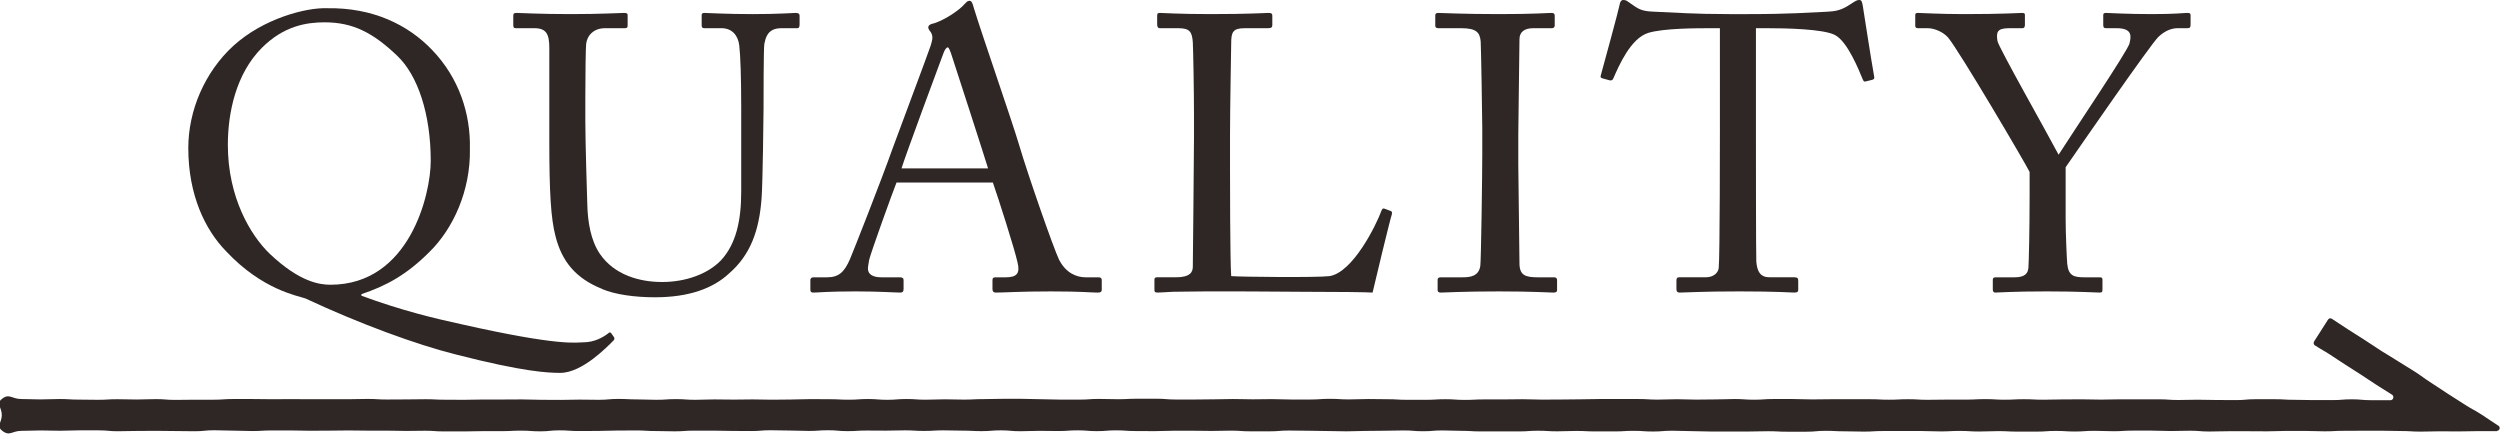 <?xml version="1.0" encoding="UTF-8"?>
<svg id="_レイヤー_2" data-name="レイヤー 2" xmlns="http://www.w3.org/2000/svg" width="255.32" height="44.31" viewBox="0 0 255.32 44.31">
  <defs>
    <style>
      .cls-1, .cls-2 {
        fill: #2f2725;
        stroke-width: 0px;
      }

      .cls-2 {
        fill-rule: evenodd;
      }
    </style>
  </defs>
  <g id="txt">
    <g>
      <g>
        <path class="cls-1" d="M44.15,5.12c2.72,2.84,3.92,6.48,3.84,10.08.08,4.28-1.72,8.16-4.12,10.52-2.36,2.36-4.44,3.48-6.96,4.32v.16c4.12,1.52,7.48,2.32,10.24,2.92,10.12,2.28,11.68,1.84,12.44,1.84,1.12,0,2-.52,2.48-.88.12-.12.24-.2.36-.04l.28.4c.08.12.04.28-.12.4-.52.52-3.12,3.24-5.36,3.24-1.2,0-3.68-.08-10.68-1.88-4-1-9.8-3.12-15.36-5.72-.8-.28-4.4-.88-8.08-4.8-2.16-2.2-3.88-5.76-3.88-10.56,0-3.84,1.68-7.76,4.6-10.44,3.08-2.8,7.44-3.92,9.56-3.84,4.68-.08,8.28,1.68,10.76,4.28ZM43.99,16.44c0-4.8-1.32-8.76-3.44-10.76-2.44-2.32-4.48-3.4-7.4-3.4-1.84,0-4.16.36-6.4,2.6-2.64,2.64-3.48,6.6-3.48,9.92,0,5.36,2.32,9.24,4.28,11.12,3.04,2.88,5.08,3.16,6.2,3.16,8.08,0,10.24-9.24,10.24-12.64Z"/>
        <path class="cls-1" d="M61.5,29.51c-2.72-1.08-4.12-2.84-4.76-5.36-.48-1.8-.64-4.48-.64-9.72V4.92c0-1.4-.28-2.04-1.52-2.04h-1.88c-.24,0-.28-.08-.28-.36v-.88c0-.24.04-.32.36-.32.4,0,2.36.12,5.48.12s5.04-.12,5.48-.12c.32,0,.36.08.36.24v1.04c0,.2-.04.28-.32.28h-2c-1.16,0-1.84.76-1.92,1.64-.04.36-.08,3.16-.08,5.2v2.64c0,2.12.16,7.2.2,8.48.04,1.84.36,3.72,1.28,5.08,1.48,2.16,4.04,2.88,6.36,2.88s4.6-.76,6-2.2c1.56-1.68,2.08-4.08,2.08-7.04v-8.56c0-3.04-.08-5.36-.2-6.36-.12-1.04-.76-1.76-1.8-1.76h-1.76c-.24,0-.28-.12-.28-.32v-.96c0-.2.04-.28.28-.28.4,0,2.24.12,4.92.12s4.04-.12,4.4-.12.4.16.4.28v.88c0,.24-.04.4-.24.4h-1.64c-1.48,0-1.6,1.12-1.72,1.6-.08.4-.08,6.08-.08,6.64s-.08,7.56-.2,9.12c-.24,3.28-1.12,5.8-3.36,7.72-1.6,1.48-4.04,2.4-7.52,2.4-2.08,0-4.08-.28-5.4-.84Z"/>
        <path class="cls-1" d="M91.56,18.64c-.4,1-2.6,7.08-2.8,7.92-.04.28-.12.68-.12.88,0,.56.48.88,1.36.88h1.88c.28,0,.4.08.4.28v.92c0,.28-.12.36-.32.36-.56,0-2.2-.12-4.56-.12-2.92,0-3.8.12-4.36.12-.2,0-.28-.08-.28-.32v-.96c0-.2.16-.28.32-.28h1.4c1.2,0,1.76-.56,2.32-1.84.28-.64,3.2-8.04,4.36-11.32.28-.8,3.52-9.4,3.88-10.48.12-.4.32-.92.04-1.36-.12-.16-.28-.36-.28-.52,0-.12.08-.28.36-.36,1.12-.24,2.88-1.44,3.32-2,.2-.2.32-.36.52-.36.24,0,.32.24.44.68.76,2.52,3.88,11.48,4.64,14.04.92,3.12,3.52,10.56,4.08,11.72.68,1.32,1.72,1.8,2.72,1.8h1.32c.24,0,.32.12.32.28v1c0,.2-.12.28-.4.28-.72,0-1.56-.12-4.8-.12s-4.72.12-5.64.12c-.2,0-.32-.12-.32-.36v-.92c0-.24.12-.28.36-.28h1c1.12,0,1.48-.4,1.2-1.52-.32-1.44-1.96-6.56-2.52-8.16h-9.84ZM100.91,17.2c-.36-1.2-3.6-11.2-3.8-11.8-.12-.28-.2-.56-.32-.56-.16,0-.32.28-.44.6-.2.52-4,10.76-4.28,11.76h8.84Z"/>
        <path class="cls-1" d="M121.94,11.84c0-2.56-.08-6.8-.12-7.52-.08-1.04-.28-1.44-1.48-1.44h-1.88c-.24,0-.28-.2-.28-.4v-.88c0-.2.04-.28.28-.28.44,0,1.88.12,5.2.12,3.88,0,5.56-.12,5.92-.12.32,0,.36.12.36.32v.92c0,.2-.08.32-.4.32h-2.4c-1.24,0-1.4.4-1.4,1.56,0,.52-.12,6.56-.12,9.36v3.44c0,.68,0,9.32.12,10.96.88.08,8.8.16,10.04,0,2.36-.36,4.76-5.16,5.32-6.72.08-.16.16-.24.32-.16l.64.24c.12.08.12.12.08.36-.12.28-1.72,6.88-1.96,7.96-.52-.04-3.64-.08-7.2-.08-3.56-.04-7.48-.04-9.64-.04-1.56,0-2.72.04-3.56.04-.8.04-1.28.08-1.56.08s-.32-.08-.32-.28v-1c0-.2.04-.28.28-.28h1.92c1.48,0,1.72-.56,1.72-1.08,0-.76.12-10.72.12-13.16v-2.24Z"/>
        <path class="cls-1" d="M151.38,13c0-.96-.12-8.16-.16-8.76-.08-.96-.48-1.36-2-1.36h-2.32c-.2,0-.32-.08-.32-.24v-1.08c0-.16.12-.24.28-.24.48,0,2.52.12,6.24.12s4.84-.12,5.4-.12c.2,0,.28.12.28.28v1c0,.2-.12.28-.32.28h-1.88c-.8,0-1.4.32-1.4,1.12,0,.4-.12,9.24-.12,9.72v3.08c0,.4.12,9.64.12,10.08,0,1.24.6,1.44,1.88,1.44h1.64c.2,0,.32.08.32.28v1.04c0,.16-.12.24-.36.24-.48,0-2.08-.12-5.56-.12-3.8,0-5.52.12-5.96.12-.2,0-.32-.08-.32-.24v-1.08c0-.16.12-.24.32-.24h2.24c.8,0,1.64-.12,1.8-1.16.08-.6.2-9.24.2-11.36v-2.8Z"/>
        <path class="cls-1" d="M175.65,2.88h-1c-1.28,0-4.76,0-6.32.48-1.8.56-3,3.36-3.56,4.64-.08.2-.2.24-.4.2l-.72-.2c-.12-.04-.24-.08-.16-.32.4-1.44,1.8-6.6,1.88-7.04.08-.52.24-.64.4-.64.2,0,.32.04.48.16l.52.36c.72.52,1.12.64,2.28.68,2.12.08,3.8.24,7.56.24h1.92c4.36,0,6.08-.16,8.04-.24.88-.04,1.4-.16,2.08-.56l.76-.48c.2-.12.32-.16.48-.16.2,0,.28.12.36.64.08.48.84,5.44,1.16,7.2.04.2-.04.28-.24.32l-.64.16c-.16.04-.2,0-.32-.28-.32-.76-1.52-3.84-2.84-4.48-1.2-.6-4.96-.68-6.92-.68h-1.12v11.4c0,.56,0,11.76.04,12.44.08,1,.4,1.6,1.36,1.6h2.52c.36,0,.4.12.4.4v.84c0,.2-.04.32-.4.32-.4,0-1.68-.12-5.6-.12s-5.52.12-6.08.12c-.32,0-.36-.16-.36-.4v-.76c0-.28.04-.4.28-.4h2.72c.8,0,1.28-.48,1.32-.96.12-1.16.12-13.44.12-14.2V2.88Z"/>
        <path class="cls-1" d="M210.96,22.32c0,1.56.12,4.16.16,4.6.12,1.28.72,1.4,1.76,1.4h1.56c.28,0,.28.12.28.28v.92c0,.24,0,.36-.28.36-.48,0-2.04-.12-5.4-.12-3.6,0-4.84.12-5.28.12-.16,0-.24-.12-.24-.32v-.96c0-.16.04-.28.28-.28h1.96c1.04,0,1.36-.4,1.4-1,.04-.56.12-3.72.12-7.44v-2.32c-.52-1.04-7.16-12.32-8.32-13.72-.52-.6-1.44-.96-2.08-.96h-1c-.24,0-.28-.12-.28-.28v-1.04c0-.16.04-.24.28-.24.36,0,2.24.12,4.68.12,4.12,0,5.56-.12,5.96-.12.24,0,.28.08.28.2v1c0,.2-.04.36-.28.36h-1.32c-1.2,0-1.36.36-1.2,1.32.12.64,5.04,9.32,6.24,11.6,1.48-2.32,7.08-10.64,7.24-11.36.16-.68.36-1.56-1.32-1.56h-1.08c-.24,0-.28-.12-.28-.36v-.96c0-.16.04-.24.28-.24.4,0,2.04.12,4.72.12,2.36,0,3.24-.12,3.6-.12.28,0,.32.08.32.24v.96c0,.24-.04.36-.32.36h-1c-.6,0-1.28.24-1.96.88-.8.76-7.96,11.12-9.48,13.32v5.24Z"/>
      </g>
      <path class="cls-2" d="M255.04,44.03c-.98,0-.98,0-1.96,0s-.98.03-1.96.03-.98-.01-1.96-.01-.98.03-1.96.03-.98-.06-1.96-.06-.98-.03-1.96-.03-.98,0-1.96,0-.98.01-1.96.01-.98.05-1.96.05-.98-.04-1.96-.04-.98,0-1.96,0-.98.04-1.96.04-.98-.01-1.96-.01-.98,0-1.96,0-.98.03-1.96.03-.98-.08-1.96-.08-.98.03-1.96.03-.98-.04-1.96-.04-.98,0-1.96,0-.98.06-1.96.06-.98-.04-1.96-.04-.98.07-1.96.07-.98-.06-1.96-.06-.98.07-1.96.07-.98,0-1.96,0-.98-.05-1.96-.05-.98.04-1.96.04-.98-.06-1.96-.06-.98.05-1.96.05-.98-.04-1.96-.04-.98,0-1.96,0-.98,0-1.96,0-.98.06-1.96.06-.98-.03-1.96-.03-.98-.05-1.96-.05-.98.09-1.96.09-.98,0-1.95,0-.98-.05-1.96-.05-.98.03-1.96.03-.98,0-1.96,0-.98,0-1.96,0-.98-.04-1.96-.04-.98-.04-1.96-.04-.98.08-1.96.08-.98-.07-1.96-.07-.98.06-1.96.06-.98,0-1.96,0-.98-.05-1.96-.05-.98.04-1.95.04-.98-.06-1.95-.06-.98.07-1.95.07-.98,0-1.95,0-.98,0-1.95,0-.98-.06-1.96-.06-.98-.04-1.96-.04-.98.08-1.96.08-.98-.08-1.96-.08-.98.03-1.96.03-.98.02-1.96.02-.98.04-1.96.04-.98-.03-1.96-.03-.98-.03-1.96-.03-.98-.02-1.96-.02-.98.08-1.96.08-.98,0-1.96,0-.98-.07-1.96-.07-.98.03-1.96.03-.98-.02-1.96-.02-.98,0-1.96,0-.98.04-1.96.04-.98-.01-1.96-.01-.98-.07-1.96-.07-.98.08-1.96.08-.98-.08-1.96-.08-.98.07-1.96.07-.98-.02-1.96-.02-.98.04-1.96.04-.98-.09-1.96-.09-.98.08-1.96.08-.98-.05-1.96-.05-.98-.03-1.96-.03-.98.06-1.96.06-.98-.06-1.96-.06-.98.03-1.96.03-.98-.01-1.96-.01-.98.06-1.96.06-.98-.09-1.96-.09-.98.07-1.96.07-.98-.04-1.96-.04-.98-.03-1.96-.03-.98.08-1.96.08-.98-.01-1.96-.01-.98-.03-1.96-.03-.98,0-1.96,0-.98.07-1.96.07-.98-.03-1.96-.03-.98-.06-1.96-.06-.98.01-1.96.01-.98.04-1.96.04-.98.01-1.96.01-.98-.07-1.96-.07-.98.1-1.96.1-.98-.07-1.96-.07-.98.05-1.96.05-.98,0-1.96,0-.98.03-1.96.03-.98,0-1.96,0-.98-.07-1.96-.07-.98.02-1.96.02-.98-.03-1.96-.03-.98,0-1.96,0-.98-.02-1.96-.02-.98.02-1.96.02-.98.01-1.96.01-.98-.03-1.96-.03-.98,0-1.96,0-.98.06-1.96.06-.98-.04-1.96-.04-.98-.04-1.96-.04-.98.1-1.97.1-.98-.02-1.96-.02-.98-.02-1.97-.02-.98.01-1.97.01-.98.03-1.96.03-.98-.09-1.96-.09-.98,0-1.97,0-.98.04-1.97.04-.98-.03-1.97-.03-.99.04-1.97.04-1.21.6-1.98-.02c-.62-.5-.03-.8-.03-1.6s-.62-1.13,0-1.63c.76-.62,1.01,0,1.99,0s.98.04,1.96.04.98-.04,1.96-.04.98.06,1.96.06.98.02,1.96.02.98-.06,1.97-.06.98.03,1.97.03.98-.04,1.97-.04.98.08,1.97.08.98-.02,1.97-.02.98,0,1.97,0,.98-.07,1.97-.07.98,0,1.97,0,.98.02,1.97.02.98-.01,1.96-.01.98.01,1.96.01.98,0,1.96,0,.98,0,1.96,0,.98-.03,1.96-.03.98.06,1.97.06.98-.01,1.97-.01.98-.02,1.97-.02.98.05,1.97.05.98.01,1.97.01.98-.03,1.97-.03.98,0,1.97,0,.98-.01,1.97-.01.98.04,1.97.04.98.01,1.97.01.98-.03,1.97-.03.98.02,1.96.02.98-.09,1.96-.09.98.05,1.96.05.98.04,1.96.04.98-.07,1.97-.07.98.07,1.97.07.98-.04,1.97-.04.98.02,1.97.02.98-.02,1.96-.02.98.03,1.96.03.98-.02,1.96-.02.98-.04,1.96-.04.98.01,1.96.01.98.05,1.96.05.98-.07,1.96-.07.98.08,1.96.08.98-.08,1.96-.08.98.07,1.96.07.98-.04,1.96-.04.98.03,1.96.03.98-.05,1.96-.05.98-.03,1.97-.03.98,0,1.97,0,.98.04,1.97.04.98.04,1.97.04.98,0,1.97,0,.98-.07,1.97-.07.98.03,1.96.03.98-.05,1.96-.05.98,0,1.96,0,.98.08,1.96.08.98,0,1.96,0,.98-.02,1.96-.02.98-.03,1.96-.03.98.03,1.97.03.98-.02,1.97-.02.98.04,1.97.04.98,0,1.97,0,.98-.07,1.97-.07.98.06,1.97.06.98-.04,1.97-.04.98.02,1.97.02.98.06,1.97.06.98,0,1.97,0,.98-.06,1.97-.06.98.07,1.97.07.98-.05,1.97-.05.98,0,1.97,0,.98-.02,1.97-.02.98.04,1.97.04.98-.01,1.97-.01.98-.02,1.97-.02.98-.03,1.97-.03.98,0,1.97,0,.98,0,1.97,0,.98.06,1.97.06.98-.04,1.97-.04.98.04,1.97.04.98-.02,1.97-.02.98-.04,1.97-.04.98.07,1.97.07.98-.07,1.97-.07.98,0,1.97,0,.98.04,1.97.04.99-.02,1.97-.02.98,0,1.97,0,.98,0,1.97,0,.98.05,1.97.05.98-.05,1.96-.05.98.06,1.96.06.98-.02,1.97-.02.99,0,1.97,0,.98-.05,1.97-.05.98.06,1.97.06.98-.05,1.97-.05.99.05,1.97.05.98-.03,1.97-.03.98-.01,1.97-.01.98.03,1.97.03.99-.03,1.97-.03.98,0,1.97,0,.99,0,1.97,0,.99.07,1.97.07.99-.03,1.97-.03.99.03,1.97.03.99.01,1.97.01.99-.09,1.97-.09.98,0,1.97,0,.99.06,1.97.06.99.03,1.97.03.99,0,1.97,0,.99-.08,1.97-.08.99.09,1.98.09.99,0,1.98,0c.28,0,.39-.41.15-.56-.79-.51-.8-.49-1.59-1s-.78-.52-1.56-1.03-.79-.51-1.58-1.01-.78-.52-1.57-1.03-.81-.47-1.6-.98c-.13-.08-.14-.28-.05-.41q.71-1.1,1.41-2.21c.08-.13.25-.17.38-.09.85.55.84.56,1.69,1.11s.85.54,1.7,1.08.84.57,1.69,1.11.87.51,1.72,1.06.87.52,1.72,1.07.82.6,1.67,1.14.84.56,1.69,1.11.86.54,1.71,1.09.89.49,1.74,1.04.84.58,1.69,1.12c.24.15.13.52-.15.52Z"/>
    </g>
  </g>
</svg>